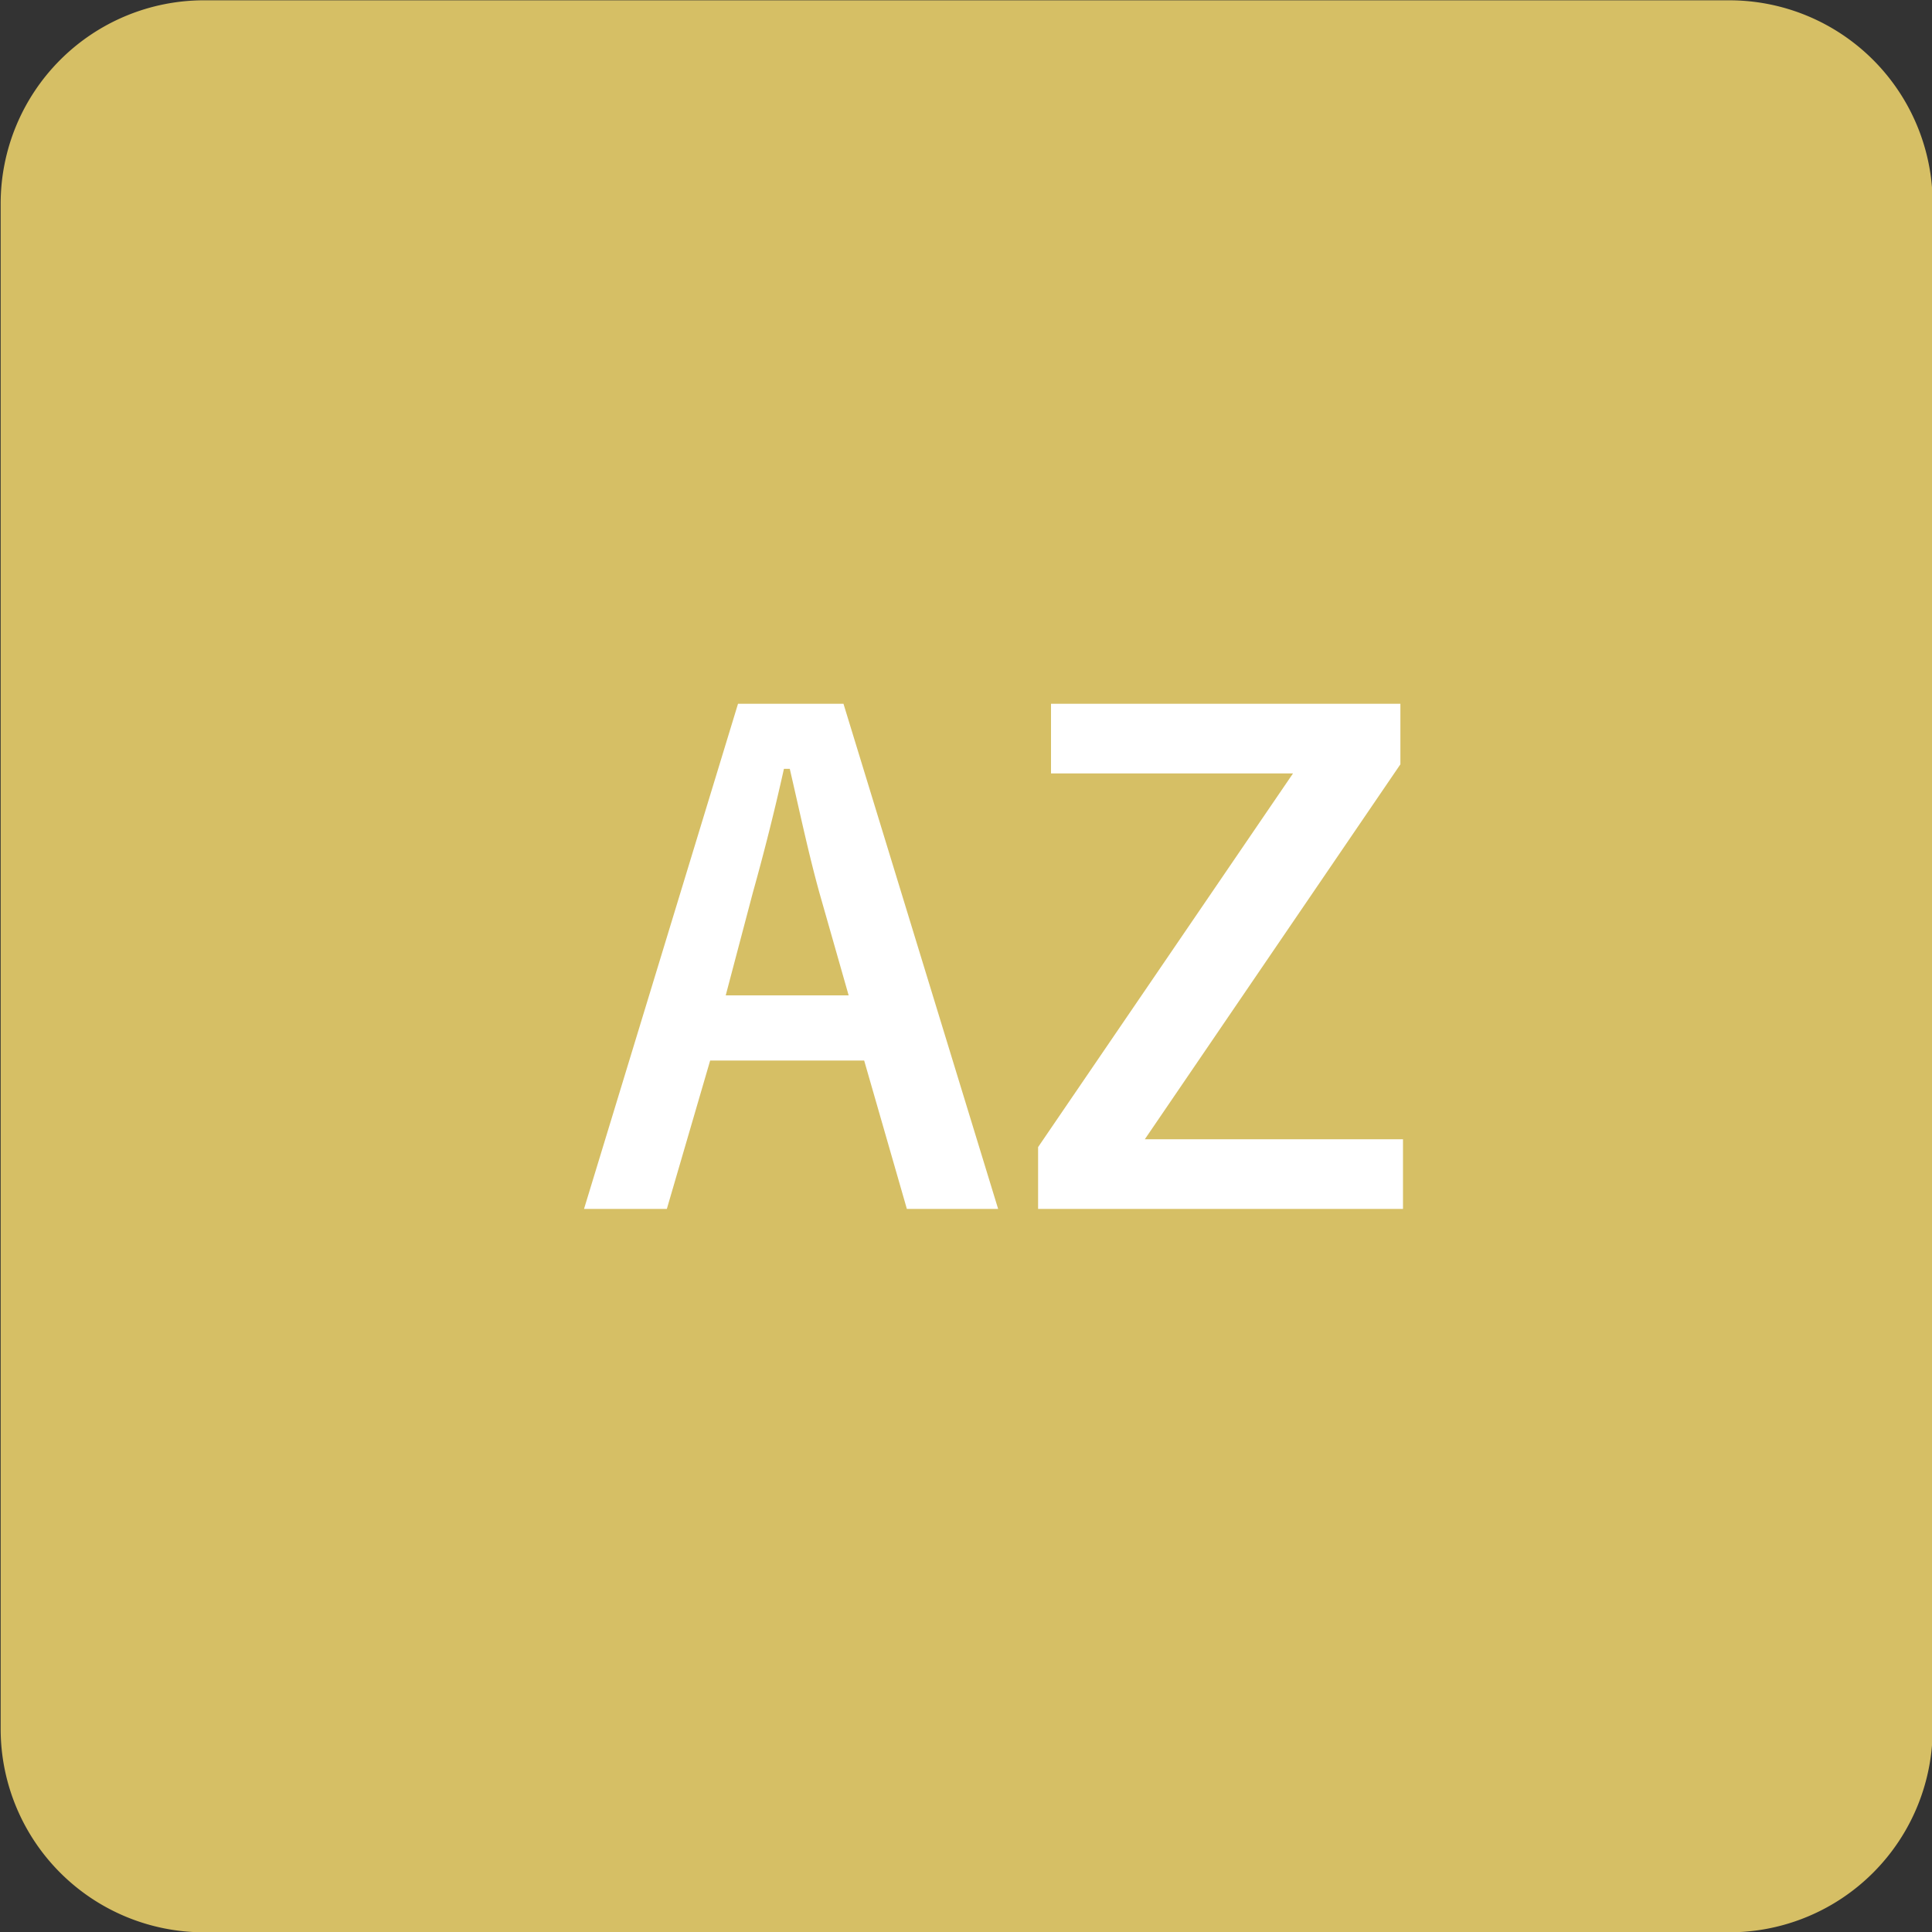 <svg xmlns="http://www.w3.org/2000/svg" width="38" height="38" viewBox="0 0 38 38"><rect x="0" y="0" width="38" height="38" fill="#333333" stroke="none"/><path fill-rule="evenodd" fill="#D6BF65" d="M4.013.006h30a4 4 0 014 4v30a4 4 0 01-4 4h-30a4 4 0 01-4-4v-30a4 4 0 014-4z"/><path fill-rule="evenodd" fill="#FFF" d="M27.595 23.778h-7.177v-1.216l5.014-7.35h-4.76v-1.37h6.872v1.191l-5.027 7.375h5.078v1.37zm-10.598-2.919h-3.029l-.852 2.919h-1.629l3.029-9.936h2.074l3.042 9.936h-1.795l-.84-2.919zm-.878-3.291c-.216-.781-.369-1.511-.585-2.446h-.115a46.69 46.69 0 01-.611 2.433l-.534 2.023h2.418l-.573-2.01z"/></svg>